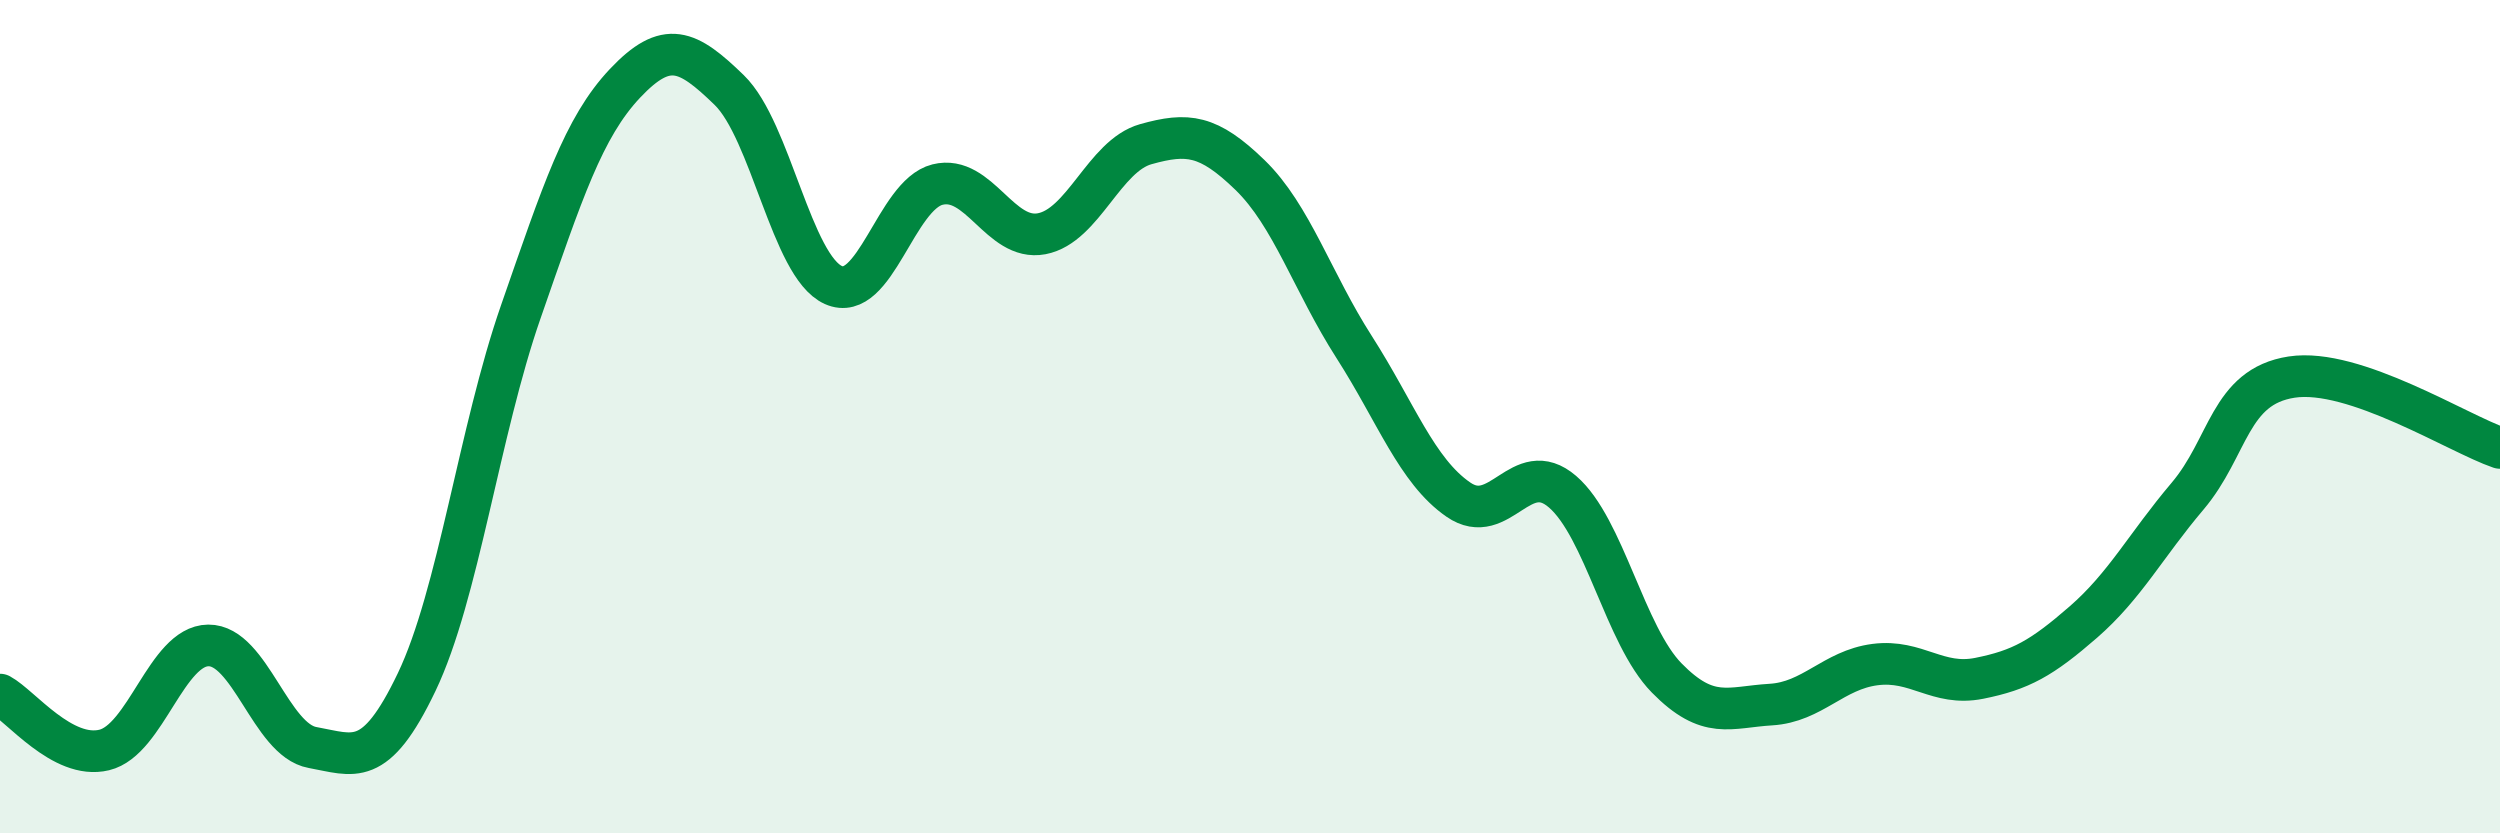 
    <svg width="60" height="20" viewBox="0 0 60 20" xmlns="http://www.w3.org/2000/svg">
      <path
        d="M 0,16.67 C 0.5,16.94 1.5,18.24 2.5,18 C 3.5,17.76 4,15.5 5,15.49 C 6,15.48 6.5,17.76 7.5,17.94 C 8.5,18.12 9,18.46 10,16.37 C 11,14.28 11.5,10.35 12.5,7.48 C 13.5,4.61 14,3.06 15,2 C 16,0.94 16.5,1.19 17.5,2.16 C 18.5,3.13 19,6.39 20,6.84 C 21,7.29 21.5,4.68 22.5,4.43 C 23.5,4.18 24,5.8 25,5.61 C 26,5.42 26.5,3.74 27.5,3.46 C 28.5,3.18 29,3.23 30,4.2 C 31,5.17 31.5,6.77 32.5,8.33 C 33.5,9.89 34,11.3 35,11.99 C 36,12.68 36.5,10.94 37.5,11.8 C 38.5,12.66 39,15.25 40,16.27 C 41,17.29 41.5,16.97 42.5,16.91 C 43.5,16.85 44,16.08 45,15.95 C 46,15.82 46.5,16.48 47.5,16.28 C 48.5,16.08 49,15.8 50,14.93 C 51,14.06 51.5,13.09 52.5,11.91 C 53.5,10.73 53.5,9.28 55,9.05 C 56.5,8.82 59,10.41 60,10.75L60 20L0 20Z"
        fill="#008740"
        opacity="0.1"
        stroke-linecap="round"
        stroke-linejoin="round"
      />
      <path
        d="M 0,16.67 C 0.5,16.94 1.5,18.24 2.5,18 C 3.5,17.76 4,15.5 5,15.49 C 6,15.48 6.5,17.76 7.5,17.94 C 8.5,18.12 9,18.46 10,16.37 C 11,14.28 11.5,10.35 12.5,7.48 C 13.5,4.61 14,3.06 15,2 C 16,0.94 16.5,1.19 17.5,2.16 C 18.5,3.13 19,6.39 20,6.84 C 21,7.29 21.5,4.68 22.5,4.43 C 23.5,4.18 24,5.8 25,5.61 C 26,5.42 26.5,3.74 27.5,3.46 C 28.5,3.18 29,3.23 30,4.2 C 31,5.17 31.5,6.77 32.5,8.33 C 33.5,9.89 34,11.3 35,11.99 C 36,12.68 36.5,10.94 37.5,11.8 C 38.5,12.66 39,15.25 40,16.27 C 41,17.29 41.5,16.97 42.5,16.91 C 43.5,16.85 44,16.08 45,15.95 C 46,15.82 46.5,16.48 47.5,16.28 C 48.5,16.08 49,15.8 50,14.93 C 51,14.06 51.5,13.09 52.5,11.91 C 53.5,10.73 53.5,9.28 55,9.05 C 56.5,8.82 59,10.41 60,10.75"
        stroke="#008740"
        stroke-width="1"
        fill="none"
        stroke-linecap="round"
        stroke-linejoin="round"
      />
    </svg>
  